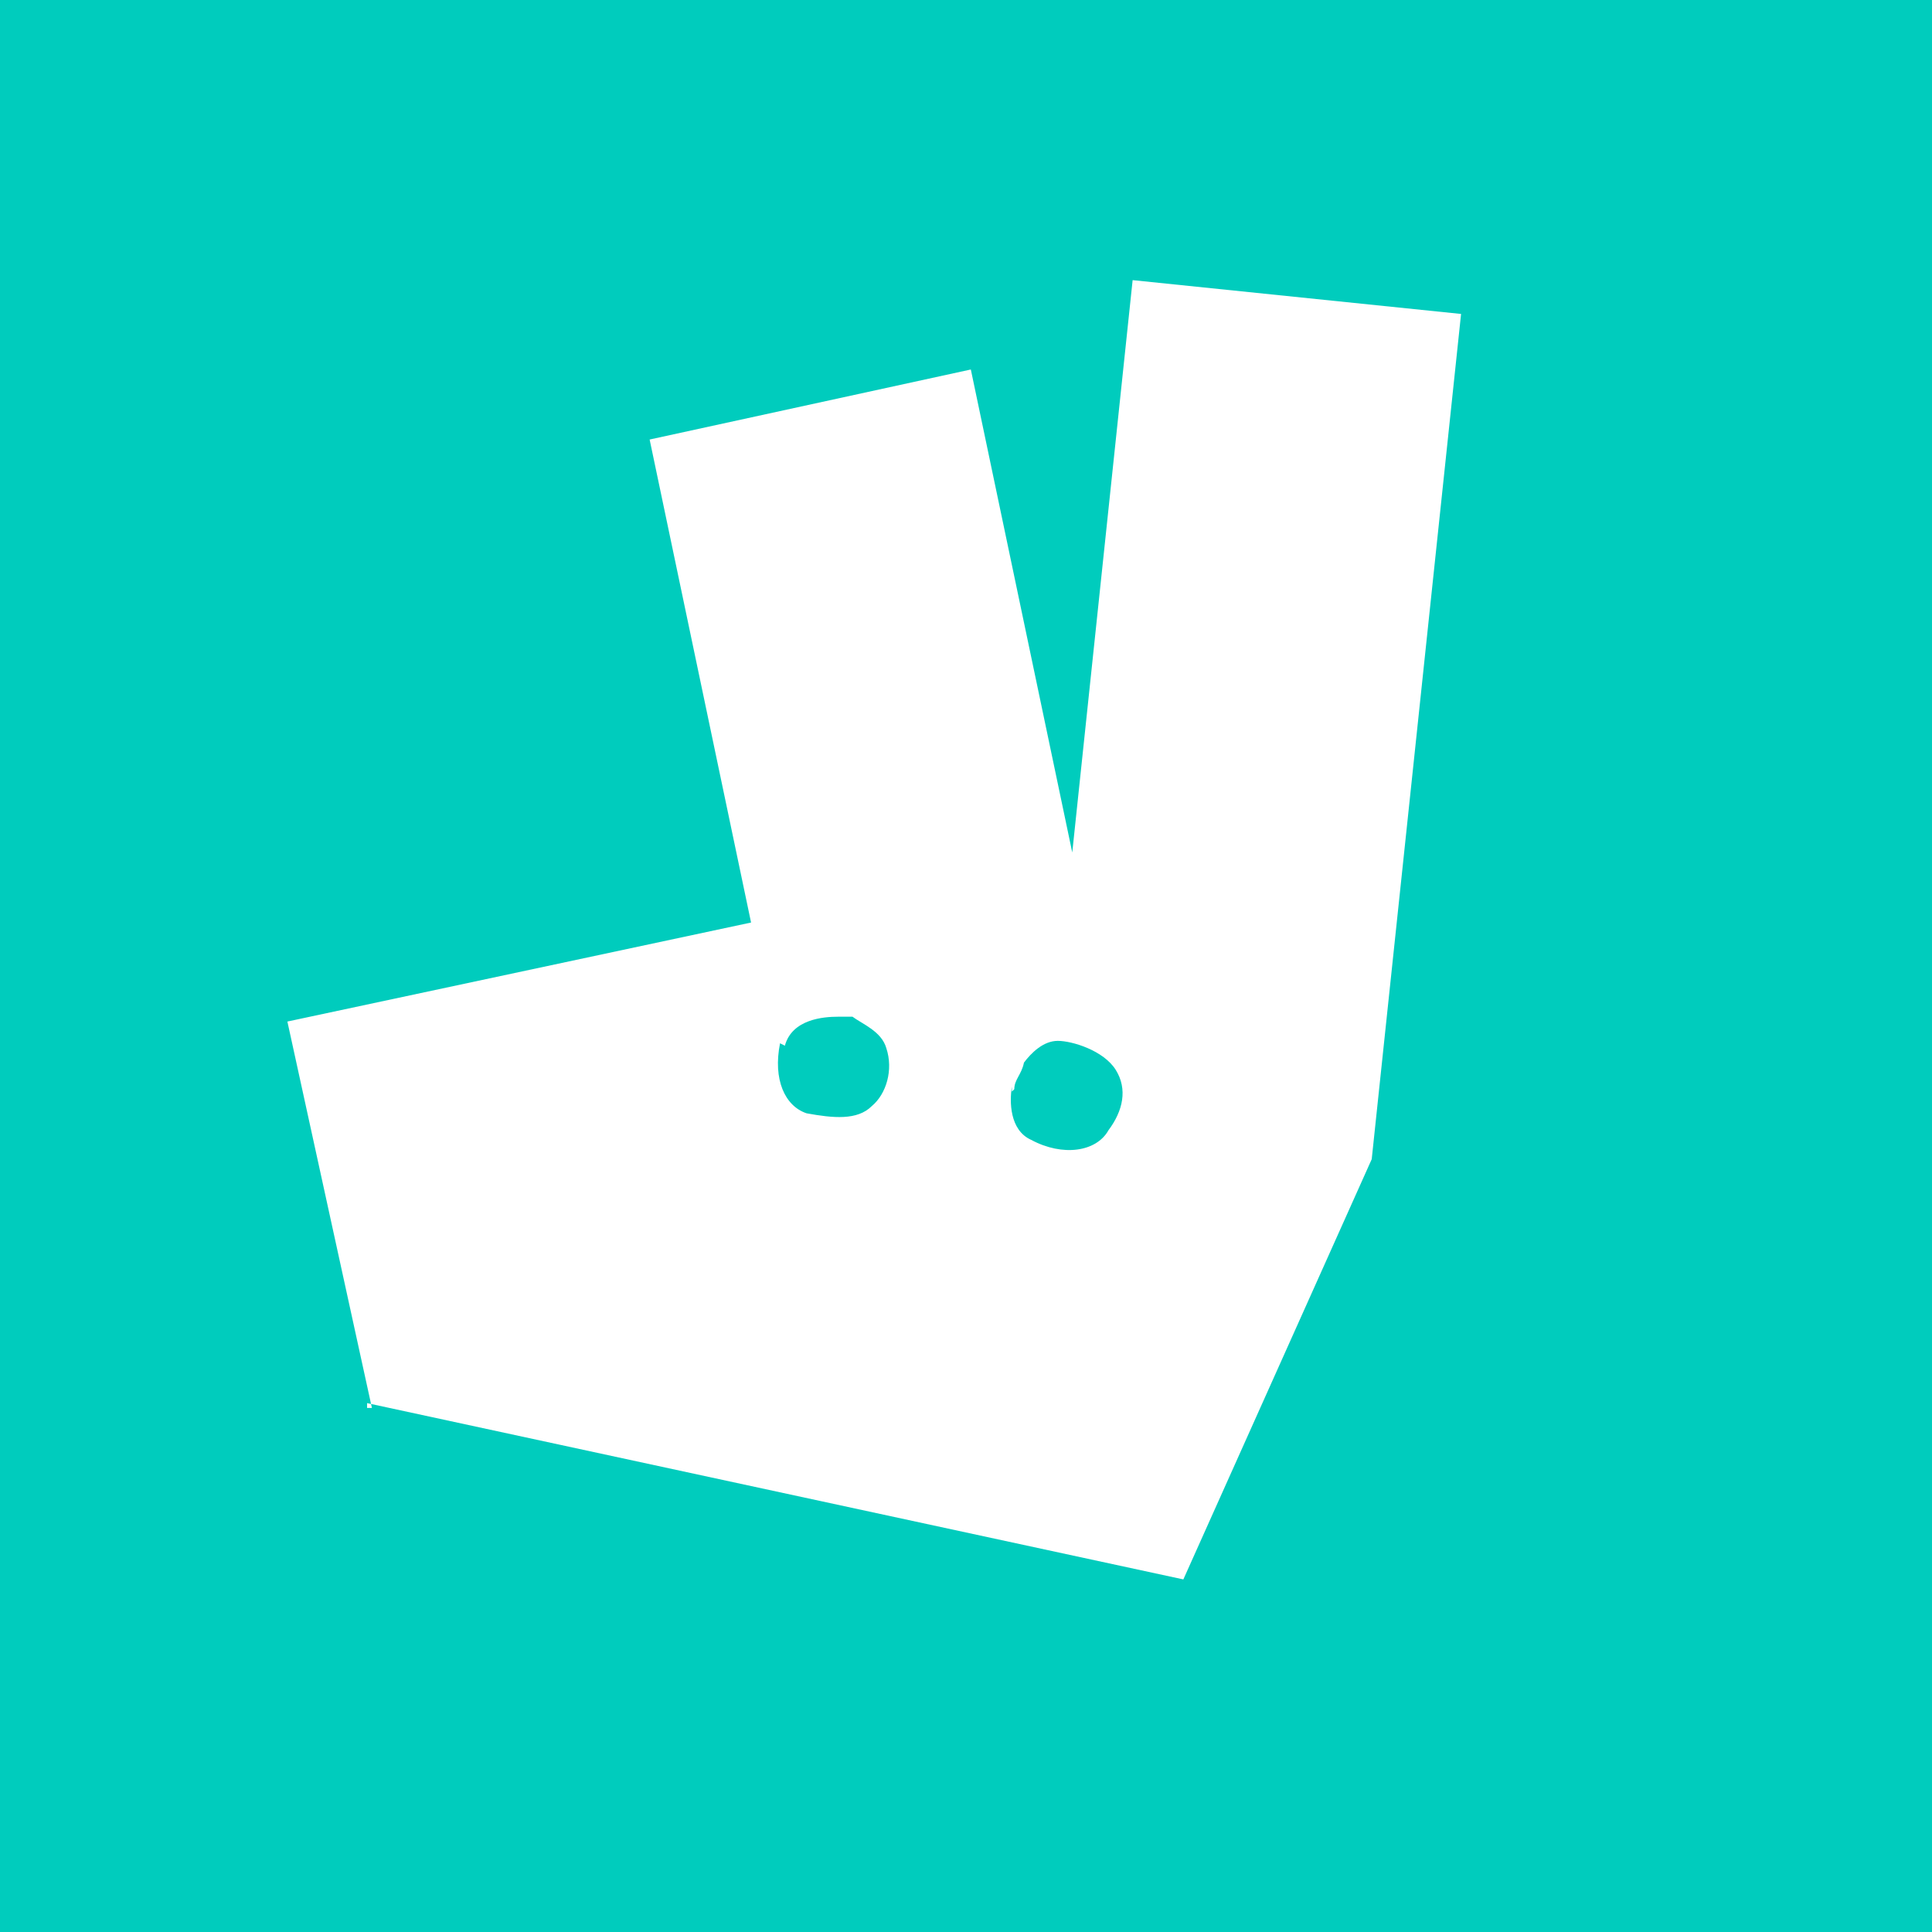 <?xml version="1.0" encoding="UTF-8" standalone="yes"?><svg xmlns="http://www.w3.org/2000/svg" baseProfile="tiny-ps" version="1.2" viewBox="0 0 80 80"><title>Deliveroo</title><!-- Generator: Adobe Illustrator 28.7.2, SVG Export Plug-In . SVG Version: 1.2.0 Build 154)  --><g><g id="Layer_1"><rect width="80" height="80" fill="#00ccbd"></rect><path id="Logo" d="M15.2,58.1l33.8,7.3,7.8-17.4,3.7-35-13.6-1.4-2.5,23.7-4.2-20-13.3,2.9,4.2,20-19.2,4.1,3.5,16h-.2,0ZM42,45.1c0-.4.3-.6.4-1.1.3-.4.8-.9,1.4-.9s1.9.4,2.4,1.2c.5.8.3,1.7-.3,2.5-.5.9-1.9,1.1-3.2.4-.9-.4-.9-1.6-.8-2.2h0v.2h0ZM32.5,43.3c.3-1.1,1.6-1.2,2.2-1.2h.6c.4.3,1.2.6,1.4,1.3.3.9,0,1.9-.6,2.4-.6.6-1.6.5-2.7.3-.9-.3-1.4-1.4-1.1-2.9h0Z" fill="#fff"></path></g></g></svg>